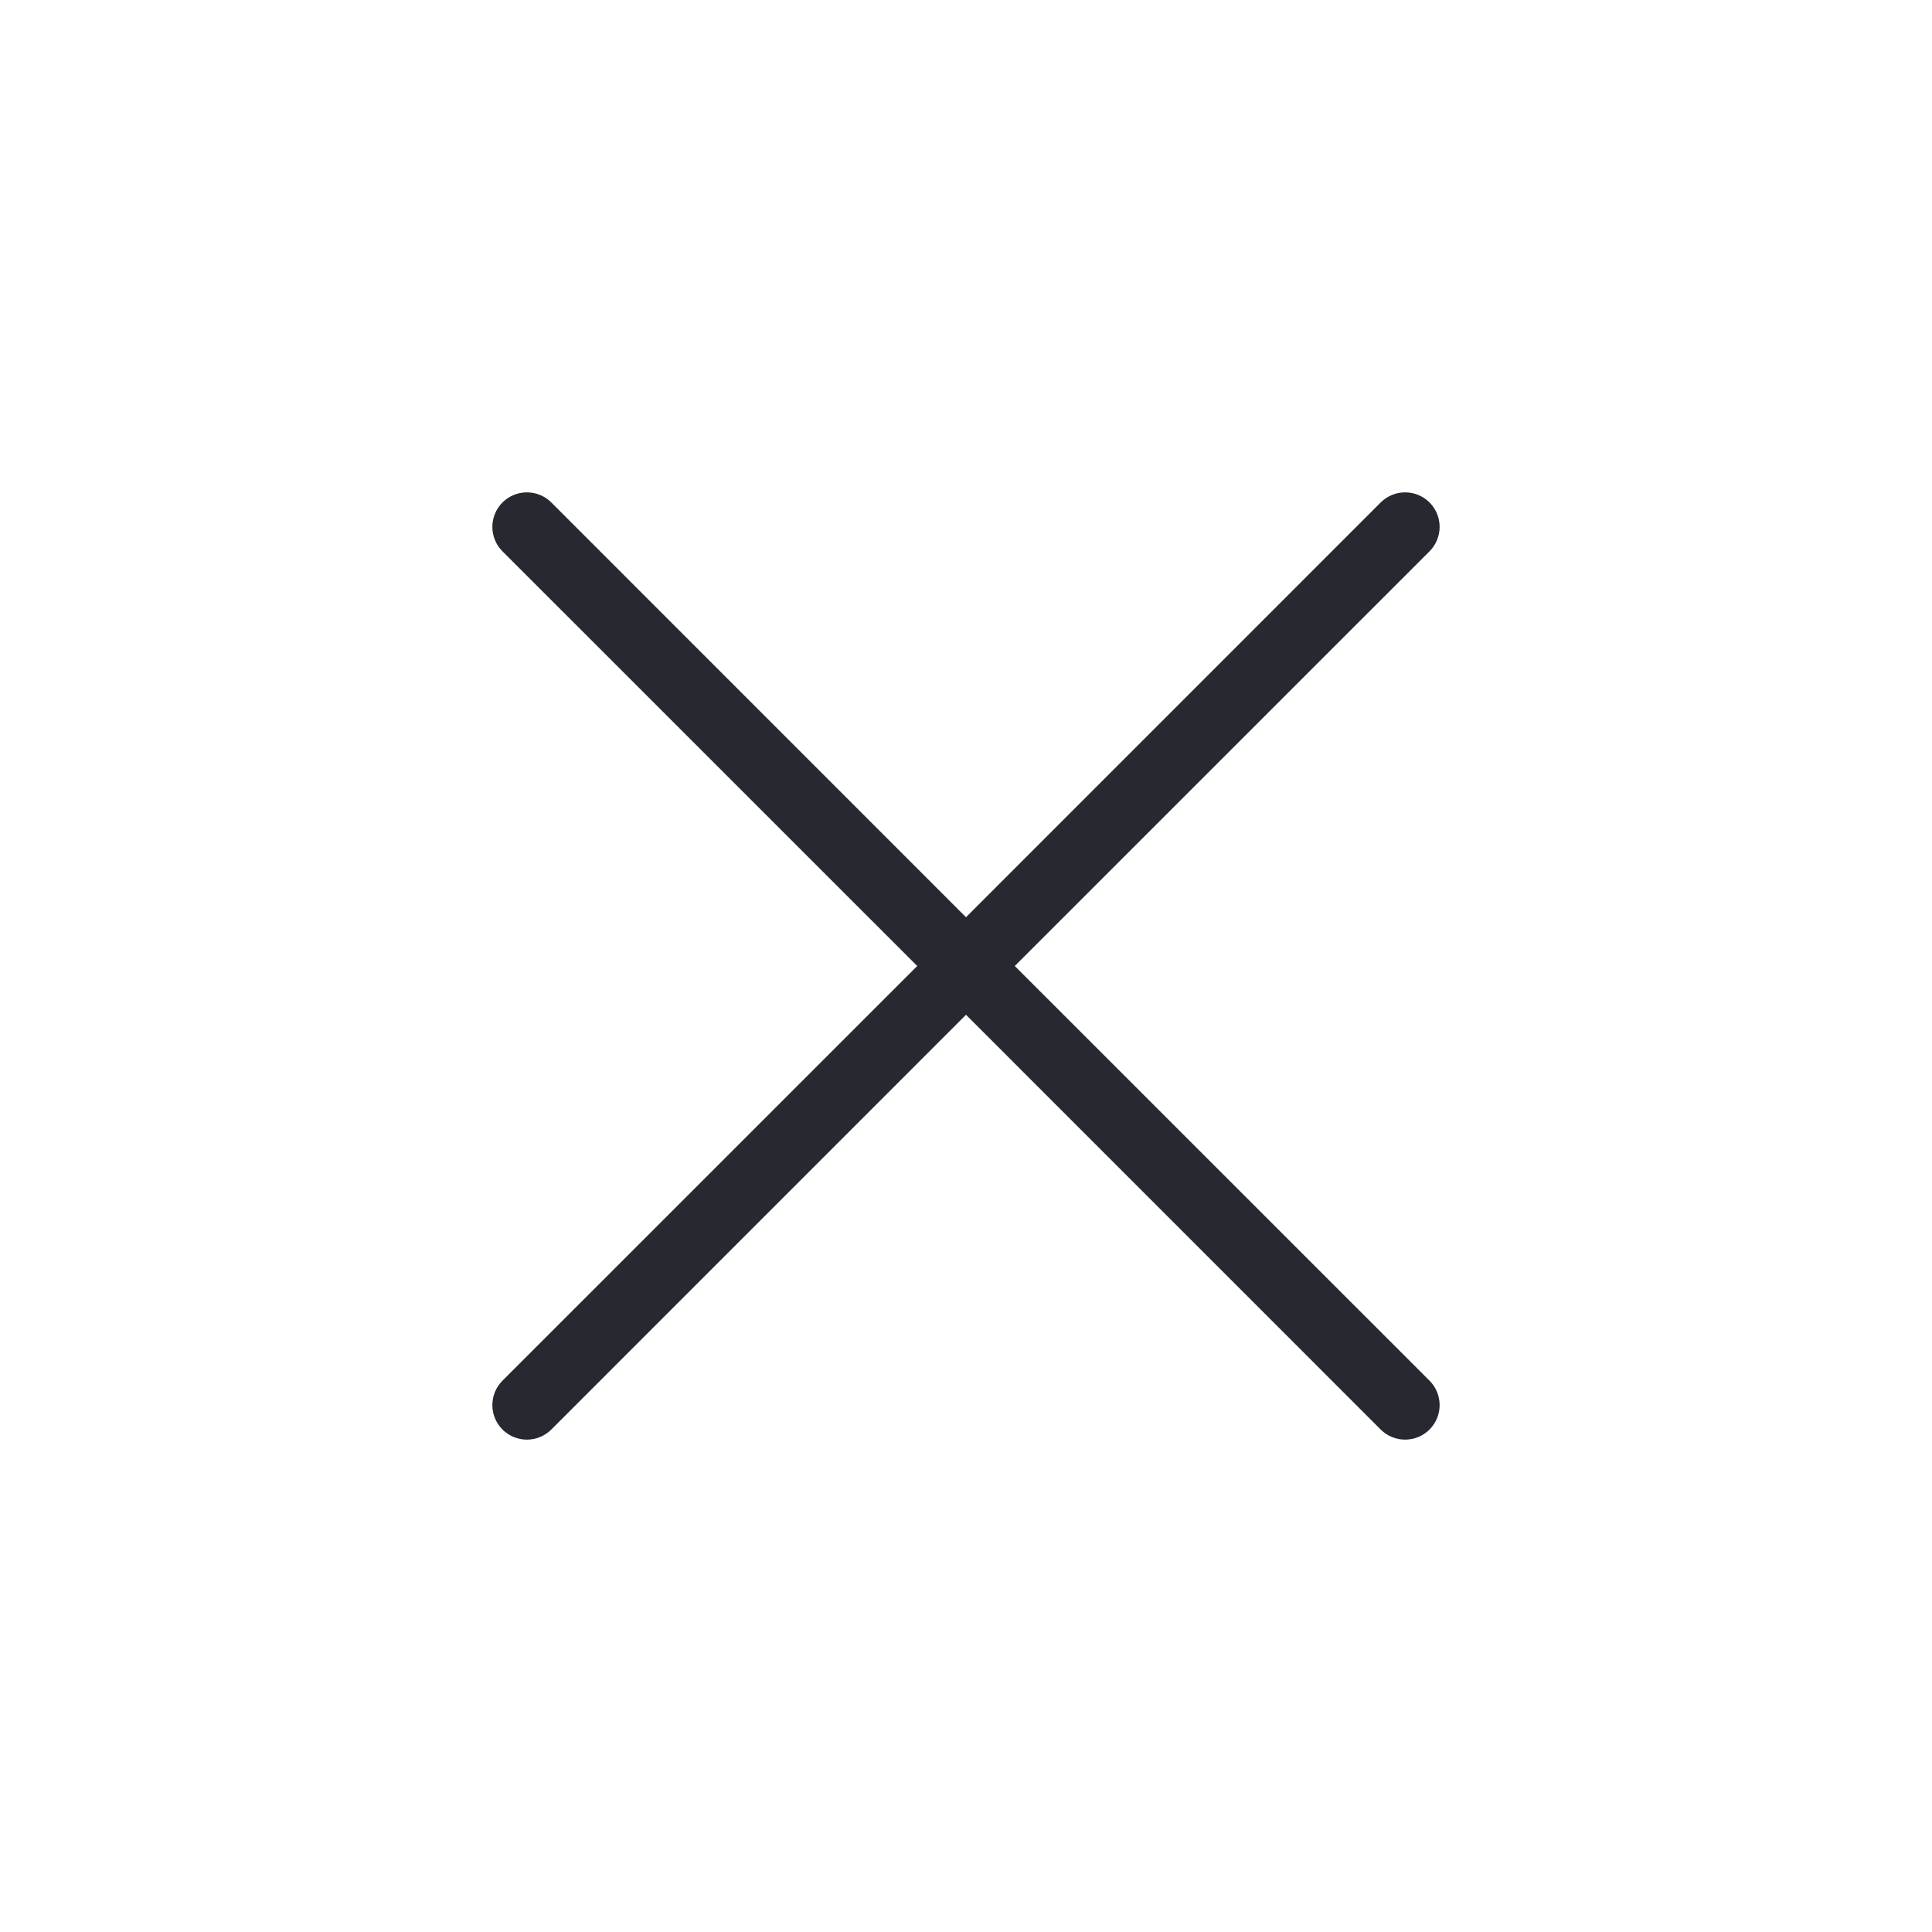 <svg width="28" height="28" viewBox="0 0 28 28" fill="none" xmlns="http://www.w3.org/2000/svg">
<path fill-rule="evenodd" clip-rule="evenodd" d="M7.99 7.282C7.794 7.087 7.478 7.087 7.282 7.282C7.087 7.478 7.087 7.794 7.282 7.99L13.293 14L7.282 20.01C7.087 20.206 7.087 20.522 7.282 20.718C7.478 20.913 7.794 20.913 7.99 20.718L14 14.707L20.01 20.718C20.206 20.913 20.522 20.913 20.718 20.718C20.913 20.522 20.913 20.206 20.718 20.01L14.707 14L20.718 7.99C20.913 7.794 20.913 7.478 20.718 7.282C20.522 7.087 20.206 7.087 20.01 7.282L14 13.293L7.99 7.282Z" fill="#262930"/>
</svg>
